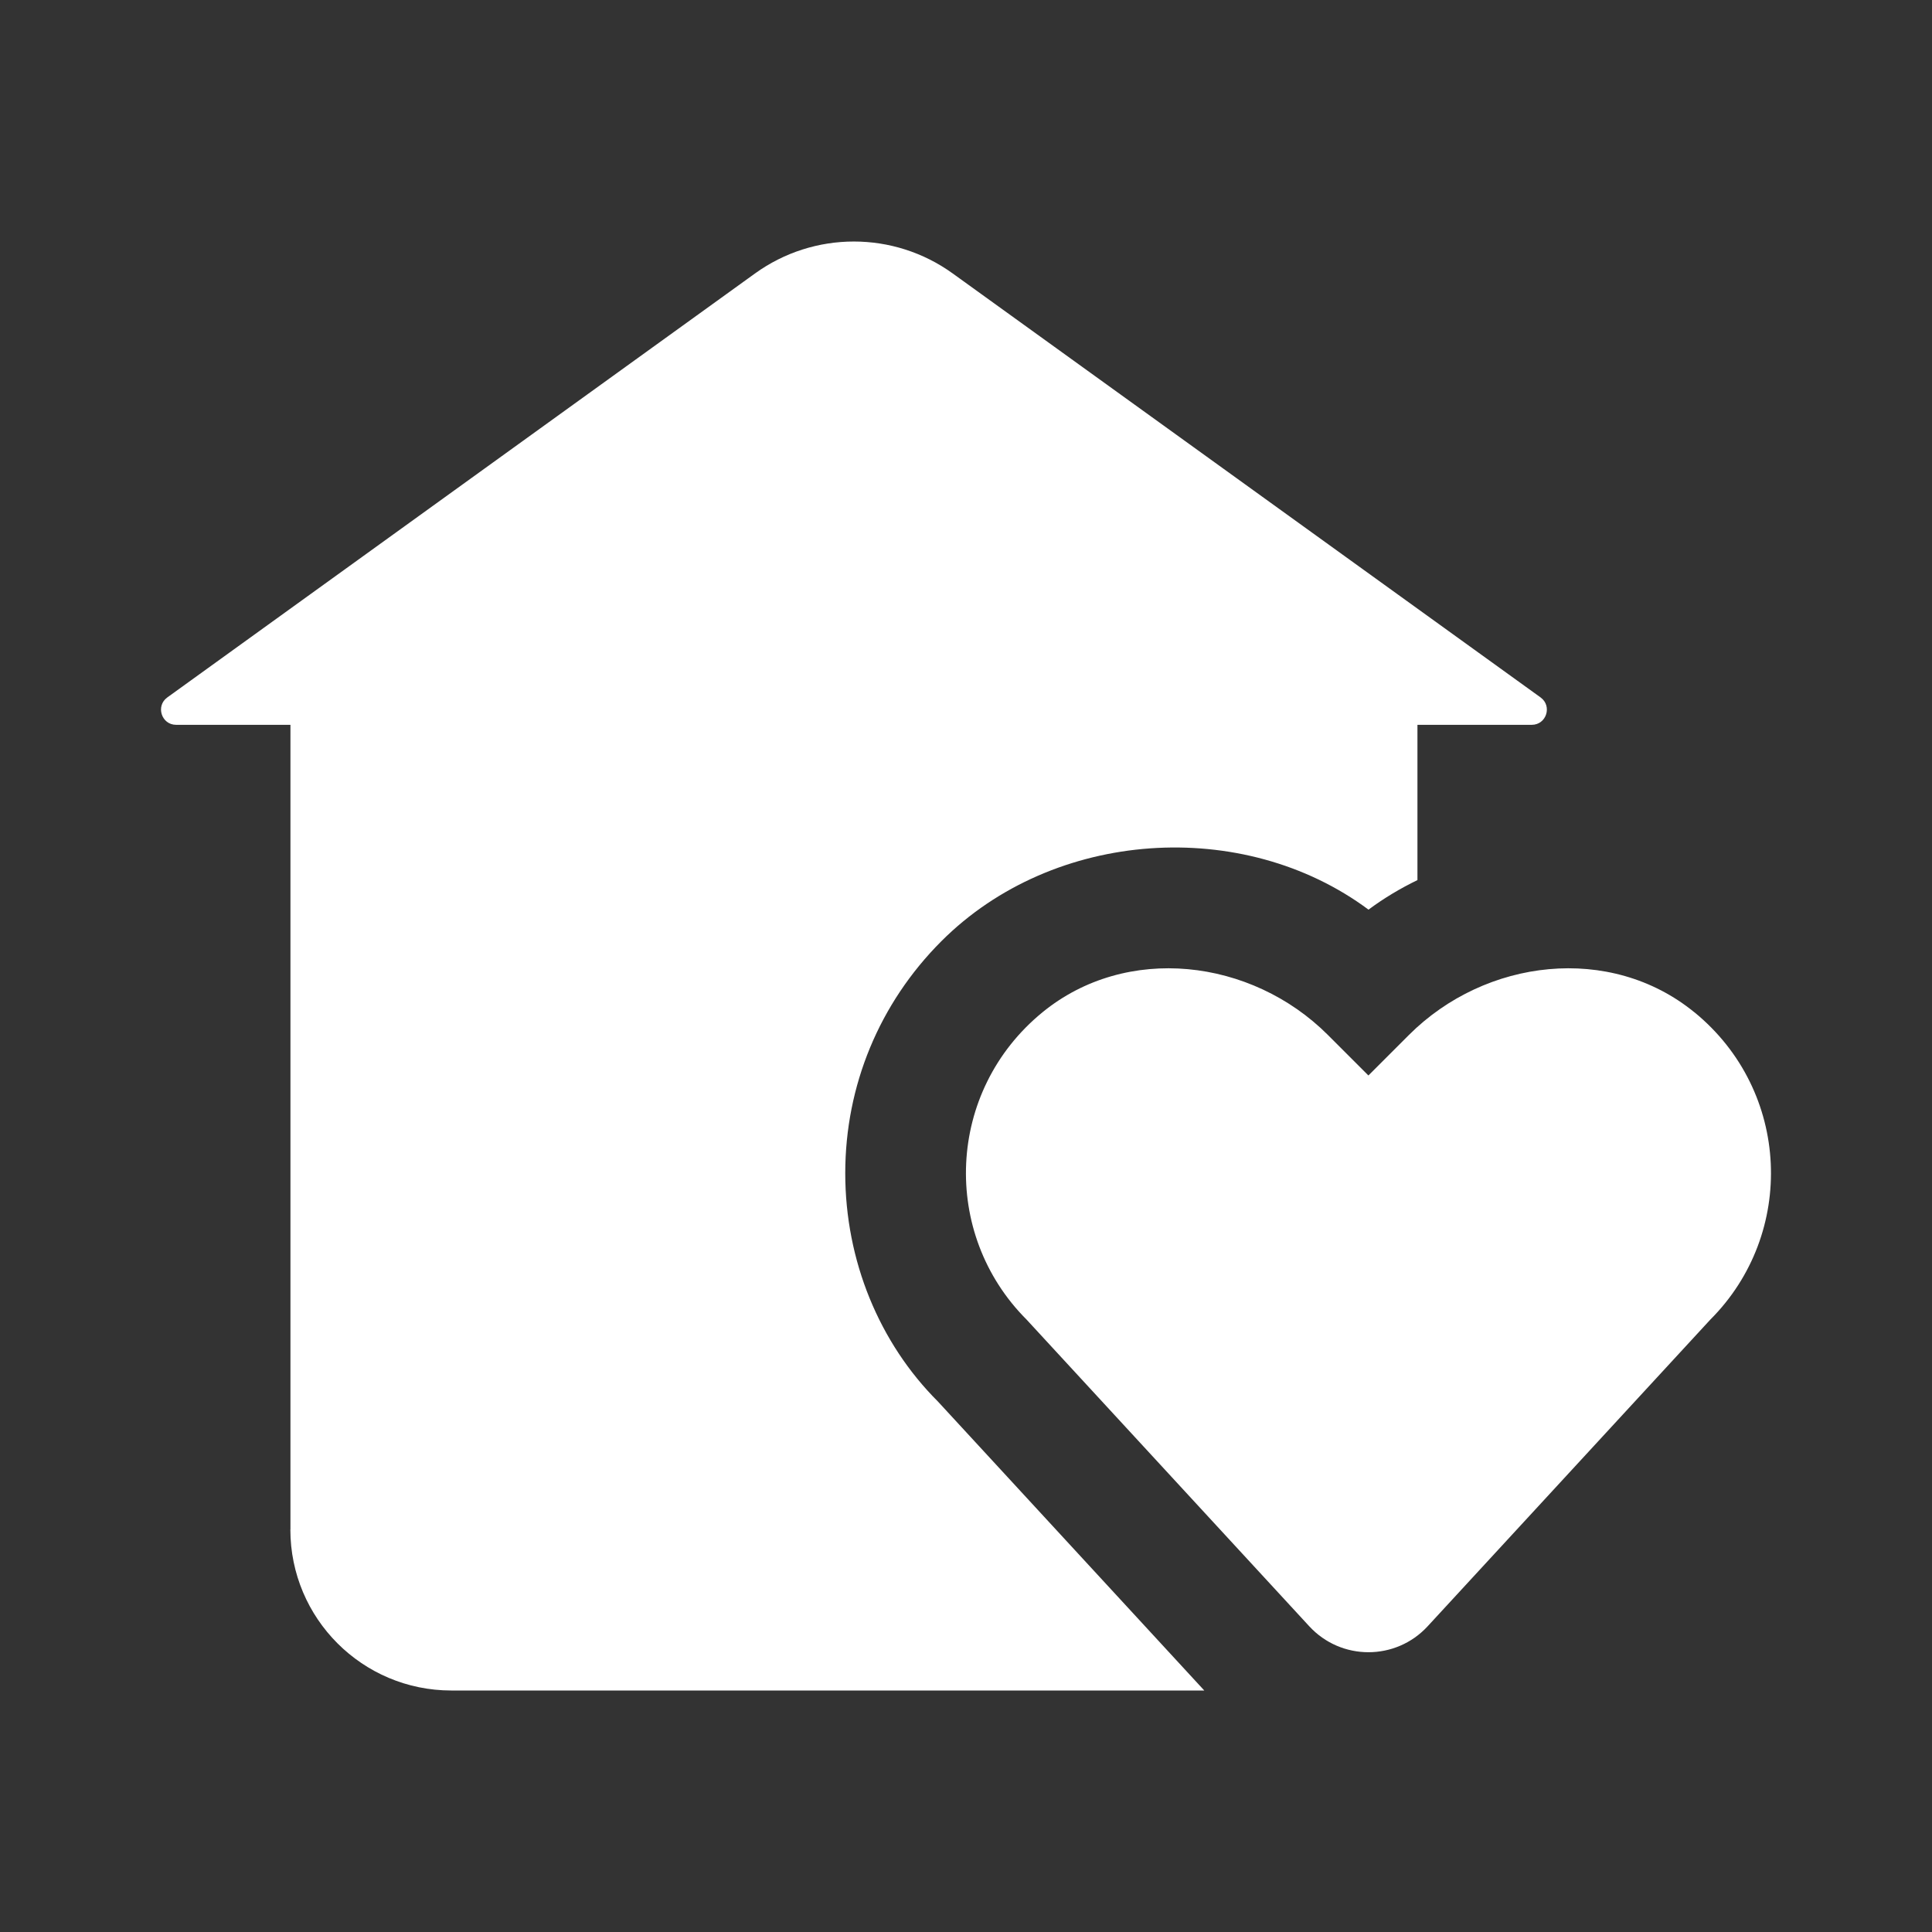 <?xml version="1.0" encoding="UTF-8"?><svg id="a" xmlns="http://www.w3.org/2000/svg" width="24" height="24" viewBox="0 0 24 24" fill="#fff"><rect x="0" y="0" width="24" height="24" fill="#333333" stroke="none"/><path d="M21.049,12.575c1.198,.98,1.264,2.751,.197,3.818l-3.511,3.809c-.396,.43-1.075,.43-1.471,0l-3.511-3.809c-1.067-1.067-1.001-2.838,.197-3.818,1.042-.852,2.594-.67,3.546,.282l.503,.503,.503-.503c.952-.952,2.504-1.134,3.546-.282ZM3.607,19c0,1.105,.895,2,2,2H14.96l-3.309-3.59c-.727-.726-1.151-1.748-1.151-2.836s.424-2.111,1.193-2.881c1.395-1.397,3.752-1.55,5.307-.393,.191-.142,.395-.264,.608-.367v-1.929h1.42c.182,0,.257-.233,.11-.34L11.835,3.397c-.733-.529-1.723-.529-2.456,0L2.078,8.664c-.147,.106-.072,.34,.11,.34h1.42v9.996Z"/></svg>
